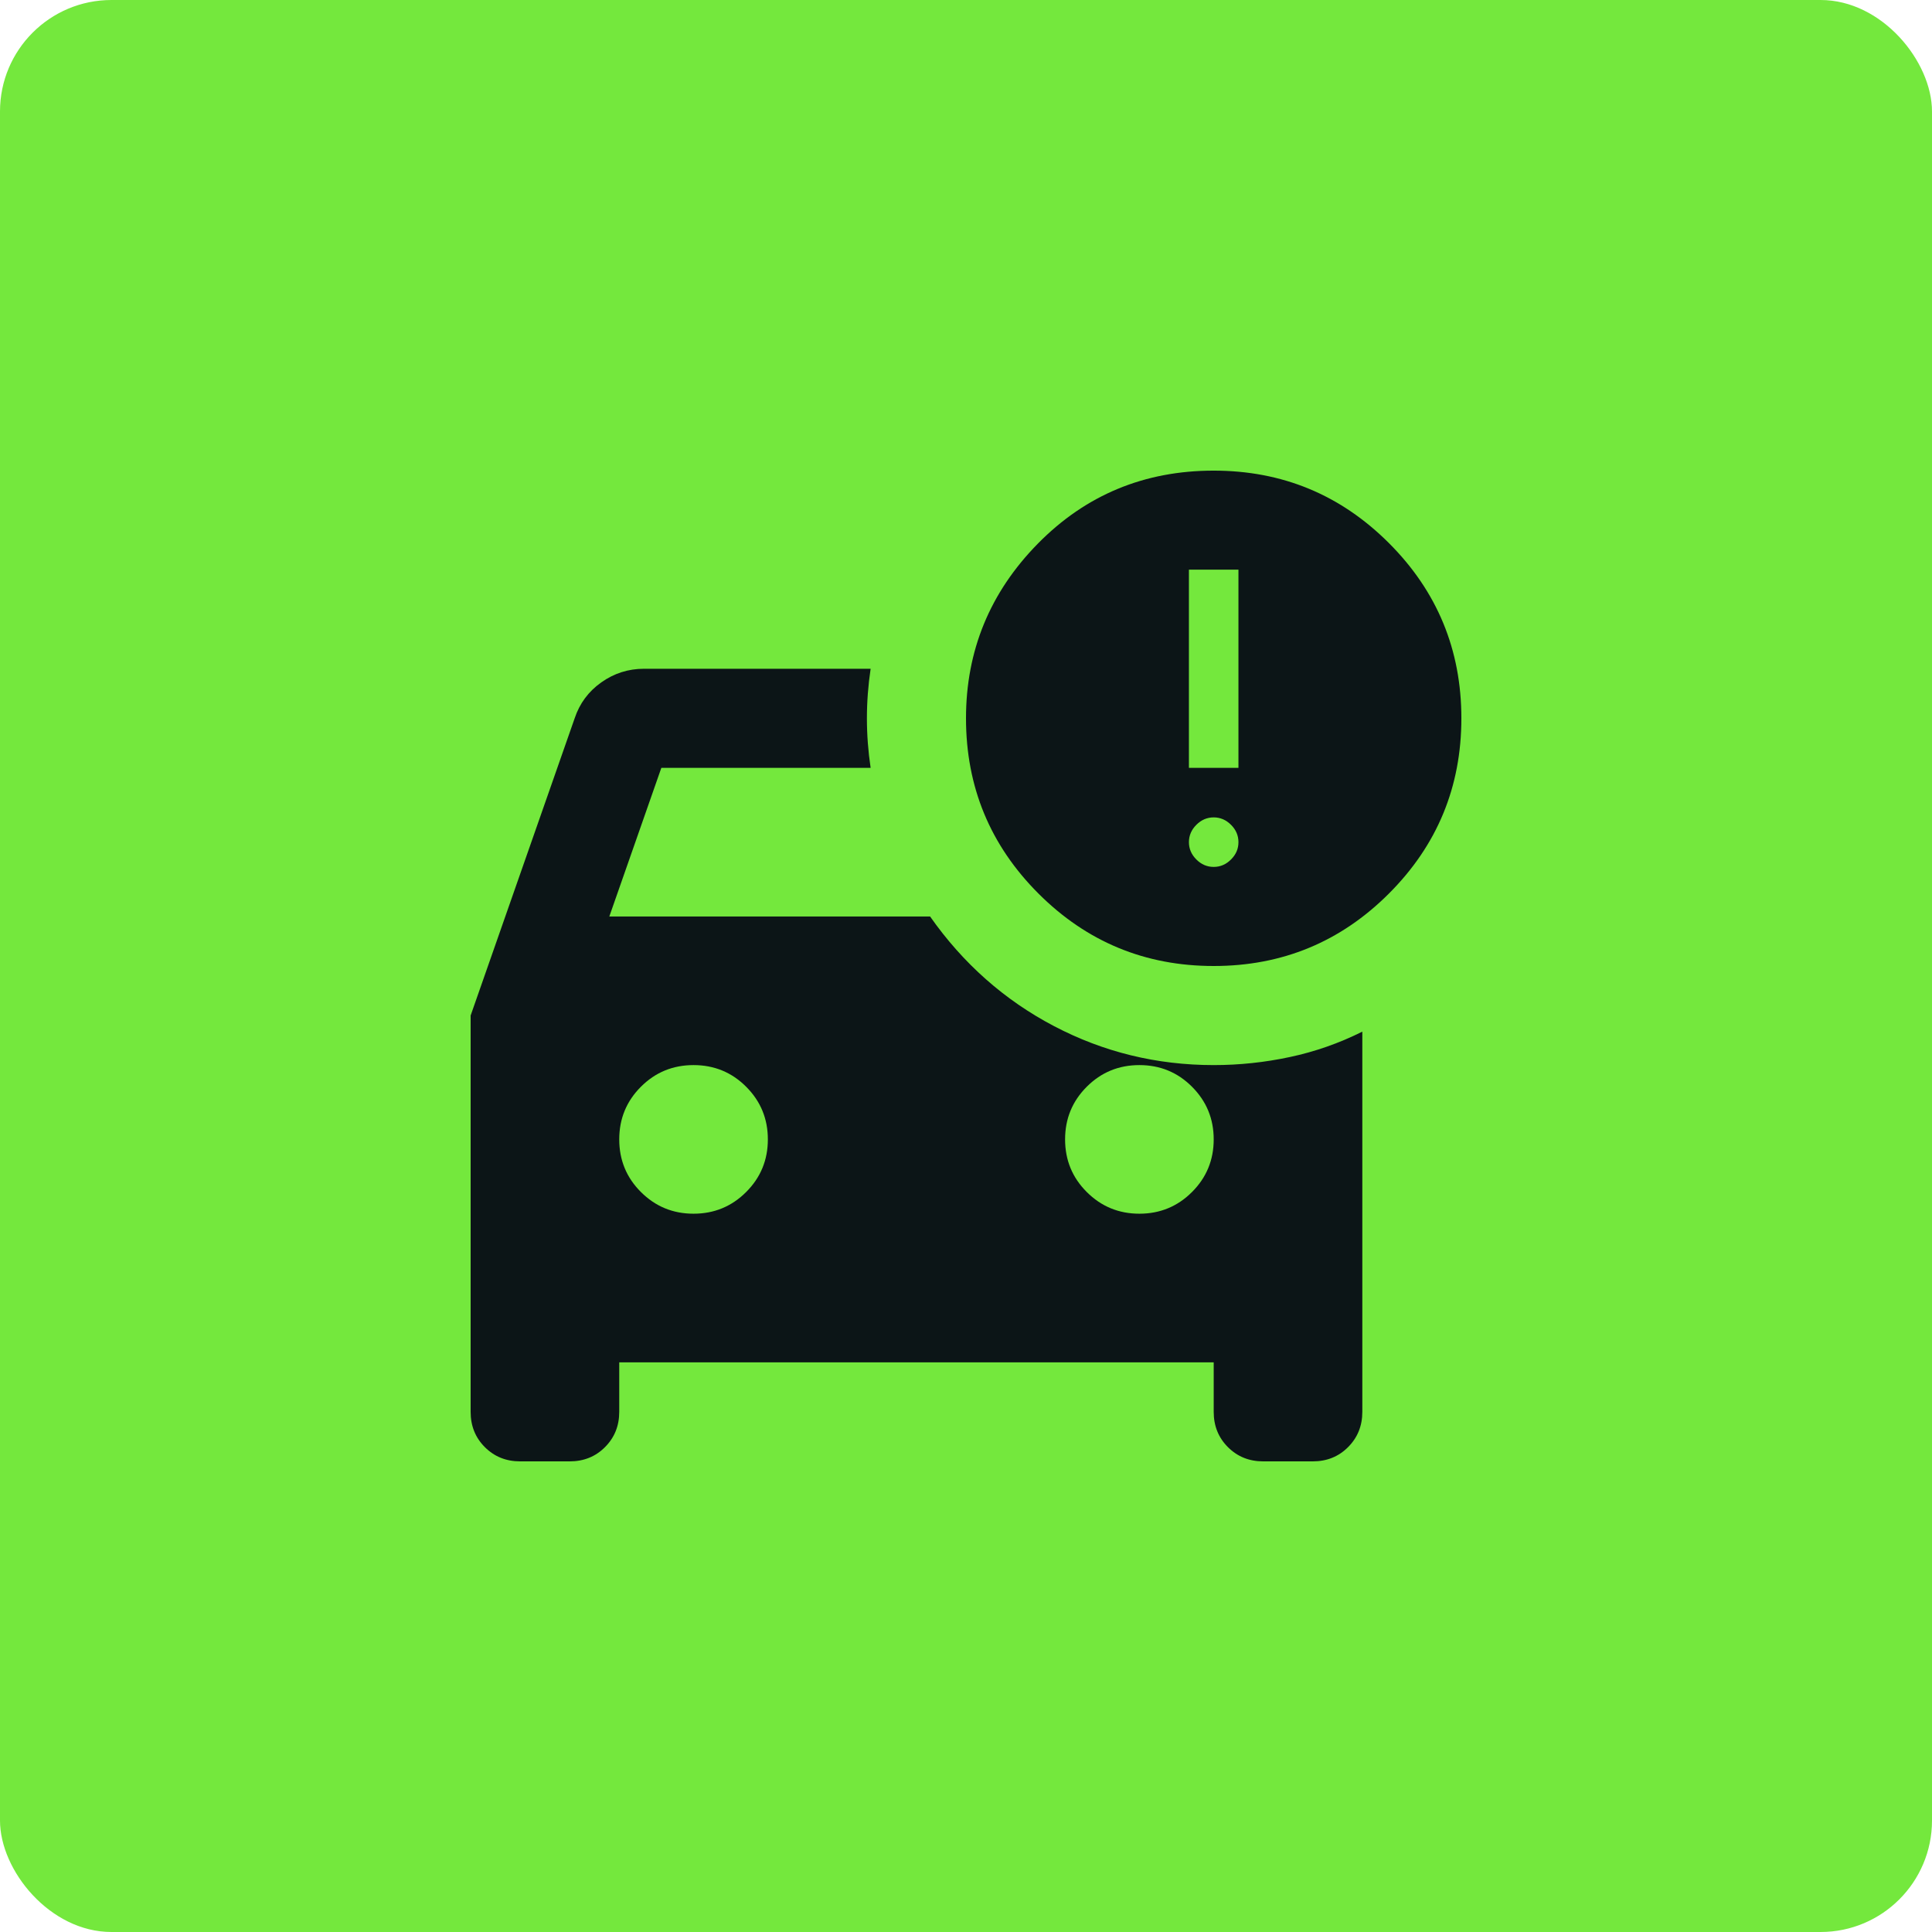 <svg xmlns="http://www.w3.org/2000/svg" width="52" height="52" viewBox="0 0 52 52" fill="none"><rect width="52" height="52" rx="3" fill="#74E83D"></rect><path d="M30.667 32.667C31.222 32.667 31.695 32.472 32.083 32.083C32.472 31.695 32.667 31.222 32.667 30.667C32.667 30.111 32.472 29.639 32.083 29.25C31.695 28.861 31.222 28.667 30.667 28.667C30.111 28.667 29.639 28.861 29.25 29.25C28.861 29.639 28.667 30.111 28.667 30.667C28.667 31.222 28.861 31.695 29.25 32.083C29.639 32.472 30.111 32.667 30.667 32.667ZM18.667 32.667C19.222 32.667 19.695 32.472 20.083 32.083C20.472 31.695 20.667 31.222 20.667 30.667C20.667 30.111 20.472 29.639 20.083 29.25C19.695 28.861 19.222 28.667 18.667 28.667C18.111 28.667 17.639 28.861 17.25 29.25C16.861 29.639 16.667 30.111 16.667 30.667C16.667 31.222 16.861 31.695 17.25 32.083C17.639 32.472 18.111 32.667 18.667 32.667ZM32.667 26C30.822 26 29.25 25.35 27.95 24.05C26.65 22.75 26 21.178 26 19.333C26 17.511 26.645 15.944 27.933 14.633C29.222 13.322 30.8 12.667 32.667 12.667C34.511 12.667 36.083 13.317 37.383 14.617C38.683 15.917 39.333 17.489 39.333 19.333C39.333 21.178 38.683 22.75 37.383 24.05C36.083 25.35 34.511 26 32.667 26ZM32 20.667H33.333V15.333H32V20.667ZM32.667 23.333C32.844 23.333 33 23.267 33.133 23.133C33.267 23 33.333 22.845 33.333 22.667C33.333 22.489 33.267 22.333 33.133 22.2C33 22.067 32.844 22 32.667 22C32.489 22 32.333 22.067 32.2 22.2C32.067 22.333 32 22.489 32 22.667C32 22.845 32.067 23 32.2 23.133C32.333 23.267 32.489 23.333 32.667 23.333ZM14 39.333C13.622 39.333 13.306 39.206 13.05 38.95C12.794 38.694 12.667 38.378 12.667 38V27.333L15.467 19.333C15.6 18.933 15.839 18.611 16.183 18.367C16.528 18.122 16.911 18 17.333 18H23.433C23.367 18.445 23.333 18.889 23.333 19.333C23.333 19.778 23.367 20.222 23.433 20.667H17.8L16.4 24.667H25.033C25.922 25.933 27.033 26.917 28.367 27.617C29.7 28.317 31.133 28.667 32.667 28.667C33.356 28.667 34.039 28.595 34.717 28.45C35.395 28.306 36.044 28.078 36.667 27.767V38C36.667 38.378 36.539 38.694 36.283 38.95C36.028 39.206 35.711 39.333 35.333 39.333H34C33.622 39.333 33.306 39.206 33.05 38.95C32.794 38.694 32.667 38.378 32.667 38V36.667H16.667V38C16.667 38.378 16.539 38.694 16.283 38.95C16.028 39.206 15.711 39.333 15.333 39.333H14Z" fill="#0C1517"></path></svg>